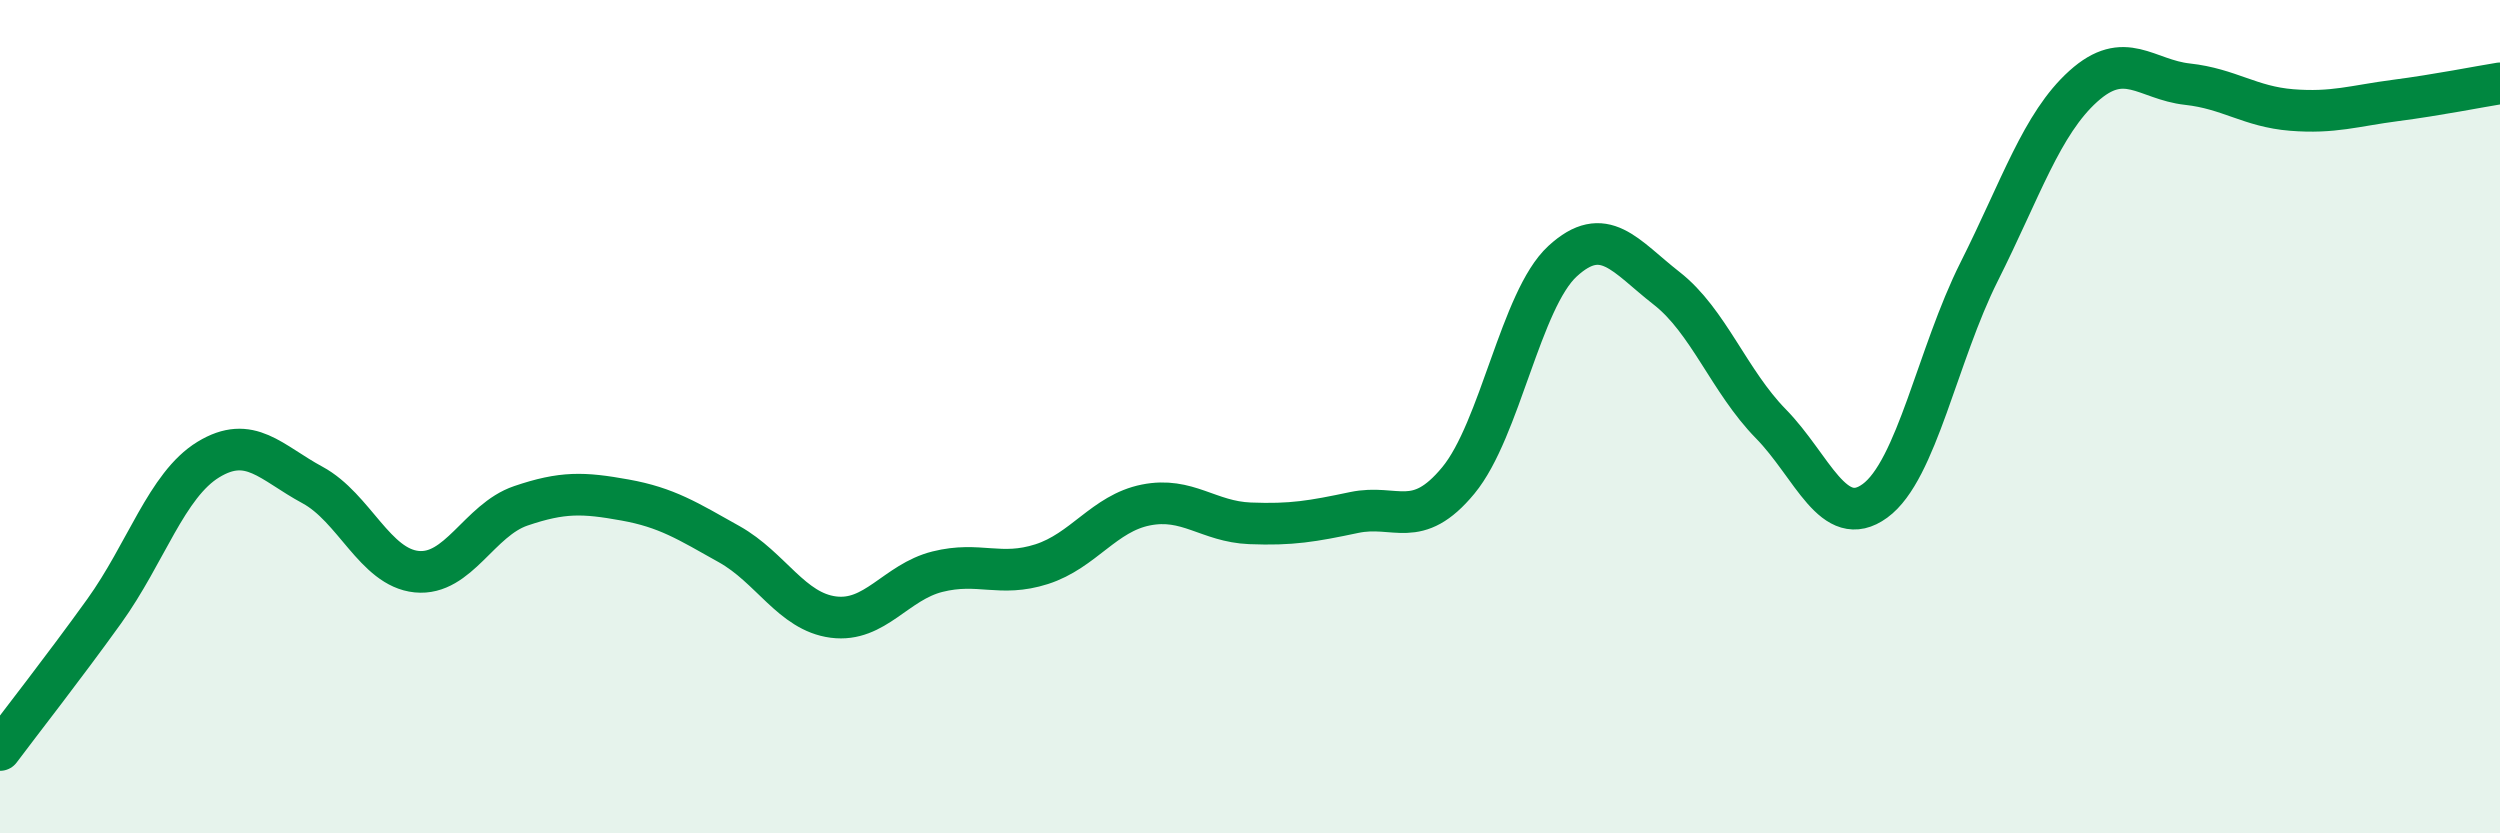 
    <svg width="60" height="20" viewBox="0 0 60 20" xmlns="http://www.w3.org/2000/svg">
      <path
        d="M 0,18 C 0.5,17.33 1.5,16.06 2.5,14.67 C 3.5,13.28 4,11.64 5,11.03 C 6,10.42 6.5,11.1 7.5,11.64 C 8.5,12.18 9,13.62 10,13.72 C 11,13.82 11.5,12.48 12.5,12.14 C 13.5,11.8 14,11.82 15,12 C 16,12.18 16.5,12.5 17.5,13.06 C 18.5,13.62 19,14.68 20,14.81 C 21,14.94 21.5,13.97 22.5,13.72 C 23.5,13.47 24,13.86 25,13.54 C 26,13.22 26.5,12.32 27.5,12.12 C 28.5,11.92 29,12.52 30,12.56 C 31,12.6 31.5,12.51 32.5,12.3 C 33.5,12.09 34,12.74 35,11.53 C 36,10.32 36.5,7.19 37.5,6.27 C 38.5,5.35 39,6.14 40,6.92 C 41,7.7 41.5,9.15 42.5,10.17 C 43.5,11.19 44,12.75 45,12.02 C 46,11.29 46.5,8.51 47.5,6.52 C 48.5,4.53 49,2.97 50,2.07 C 51,1.17 51.5,1.91 52.5,2.02 C 53.5,2.13 54,2.56 55,2.64 C 56,2.72 56.5,2.54 57.5,2.41 C 58.5,2.28 59.5,2.08 60,2L60 20L0 20Z"
        fill="#008740"
        opacity="0.1"
        stroke-linecap="round"
        stroke-linejoin="round"
      />
      <path
        d="M 0,18 C 0.5,17.33 1.5,16.06 2.5,14.67 C 3.5,13.28 4,11.64 5,11.03 C 6,10.42 6.5,11.1 7.5,11.64 C 8.5,12.18 9,13.62 10,13.72 C 11,13.82 11.5,12.48 12.5,12.14 C 13.5,11.8 14,11.82 15,12 C 16,12.18 16.5,12.5 17.5,13.06 C 18.5,13.62 19,14.68 20,14.81 C 21,14.94 21.5,13.97 22.5,13.72 C 23.5,13.47 24,13.86 25,13.54 C 26,13.22 26.5,12.32 27.5,12.12 C 28.5,11.92 29,12.52 30,12.56 C 31,12.6 31.5,12.51 32.5,12.3 C 33.5,12.09 34,12.74 35,11.53 C 36,10.32 36.5,7.19 37.5,6.27 C 38.5,5.35 39,6.14 40,6.92 C 41,7.7 41.5,9.15 42.5,10.17 C 43.5,11.19 44,12.75 45,12.02 C 46,11.29 46.5,8.51 47.5,6.52 C 48.5,4.53 49,2.97 50,2.07 C 51,1.17 51.5,1.91 52.5,2.02 C 53.5,2.13 54,2.56 55,2.64 C 56,2.72 56.5,2.54 57.5,2.41 C 58.5,2.28 59.5,2.08 60,2"
        stroke="#008740"
        stroke-width="1"
        fill="none"
        stroke-linecap="round"
        stroke-linejoin="round"
      />
    </svg>
  